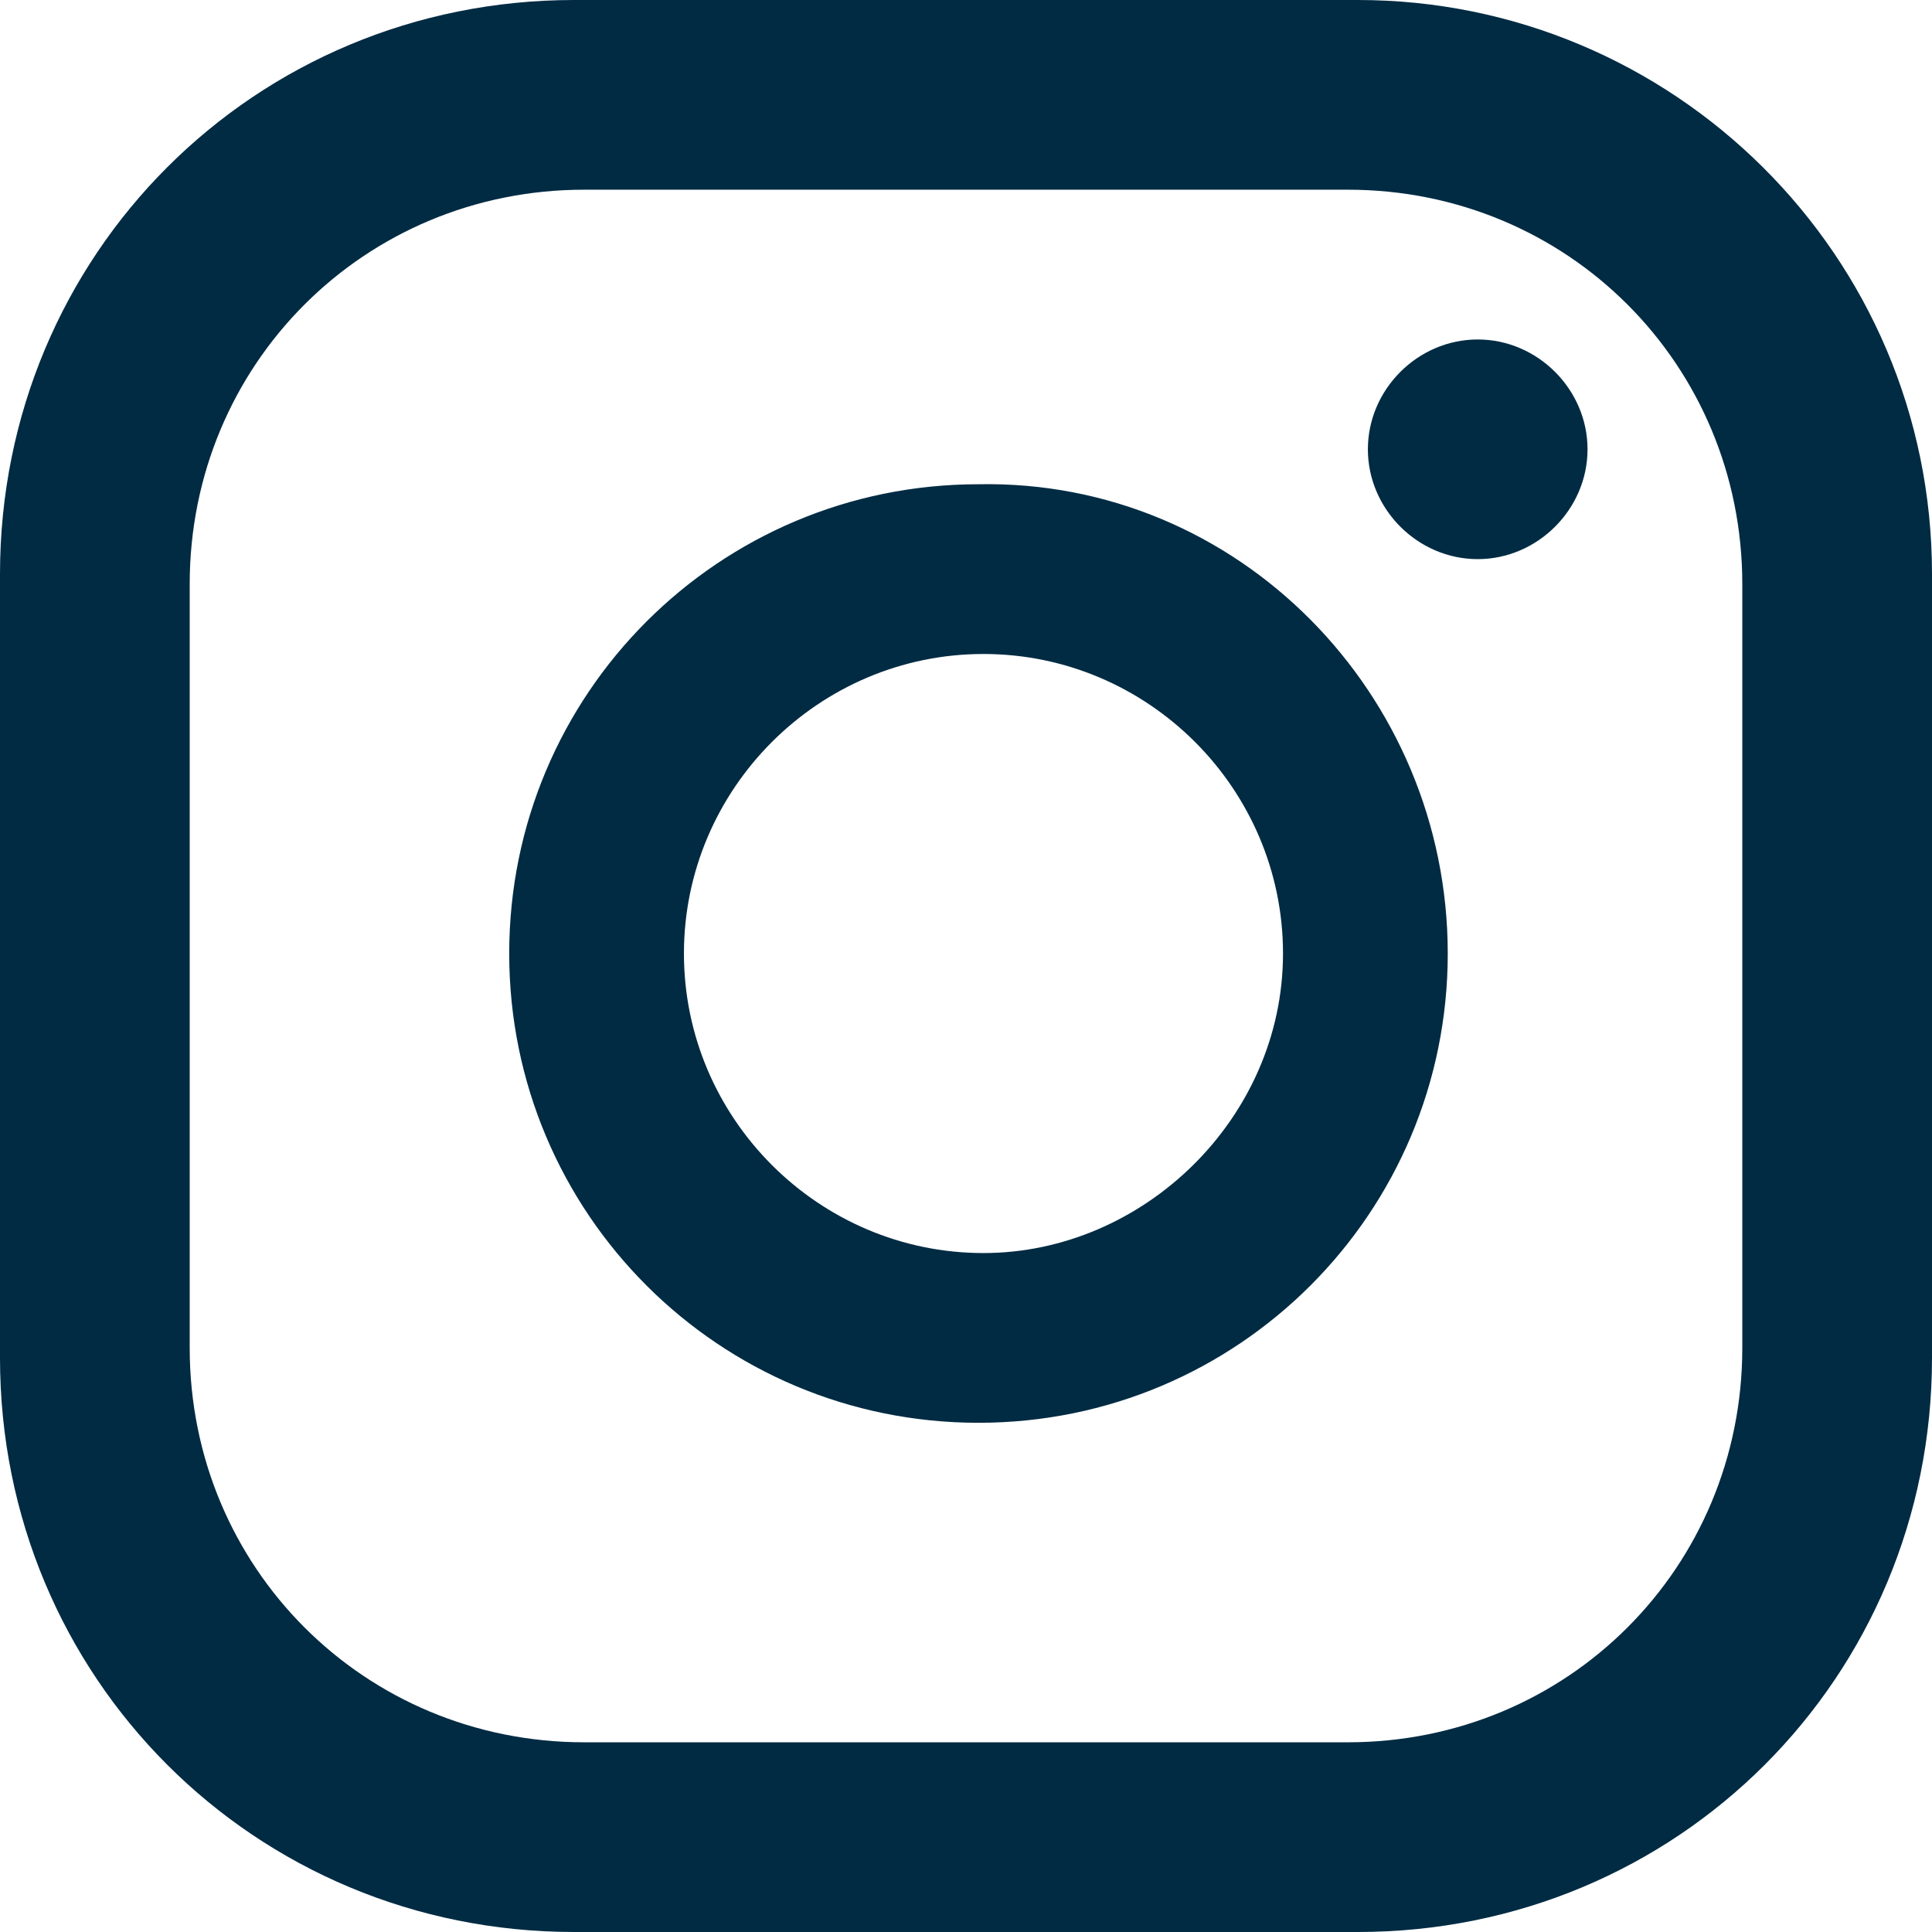 <?xml version="1.0" encoding="UTF-8"?> <svg xmlns="http://www.w3.org/2000/svg" xmlns:xlink="http://www.w3.org/1999/xlink" version="1.1" x="0px" y="0px" viewBox="0 0 38.7 38.7" style="enable-background:new 0 0 38.7 38.7;" xml:space="preserve"> <style type="text/css"> .st0{fill-rule:evenodd;clip-rule:evenodd;fill:#002B43;} .st1{fill:#002B43;} </style> <g id="Background"> </g> <g id="Objects"> <g> <g> <g> <path class="st1" d="M31.8,9c0,1.2-1,2.2-2.2,2.2s-2.2-1-2.2-2.2c0-1.2,1-2.2,2.2-2.2S31.8,7.8,31.8,9z M29,19.1 c0,5.2-4.2,9.4-9.4,9.4c-5.2,0-9.4-4.2-9.4-9.4c0-5.2,4.2-9.4,9.4-9.4C24.8,9.6,29,13.9,29,19.1z M25.7,19.1c0-3.3-2.7-6-6-6 c-3.3,0-6,2.7-6,6c0,3.3,2.7,6,6,6C22.9,25.1,25.7,22.4,25.7,19.1z M38.7,11.5C38.7,5.1,33.5,0,27.2,0H11.5C5.1,0,0,5.1,0,11.5 v15.7c0,6.4,5.1,11.5,11.5,11.5h15.7c6.4,0,11.5-5.1,11.5-11.5V11.5z M34.9,27c0,4.4-3.5,7.9-7.9,7.9H11.7 c-4.4,0-7.9-3.5-7.9-7.9V11.7c0-4.4,3.5-7.9,7.9-7.9H27c4.4,0,7.9,3.5,7.9,7.9V27z"></path> </g> </g> </g> </g> <g id="Designed_by_Freepik"> </g> </svg> 